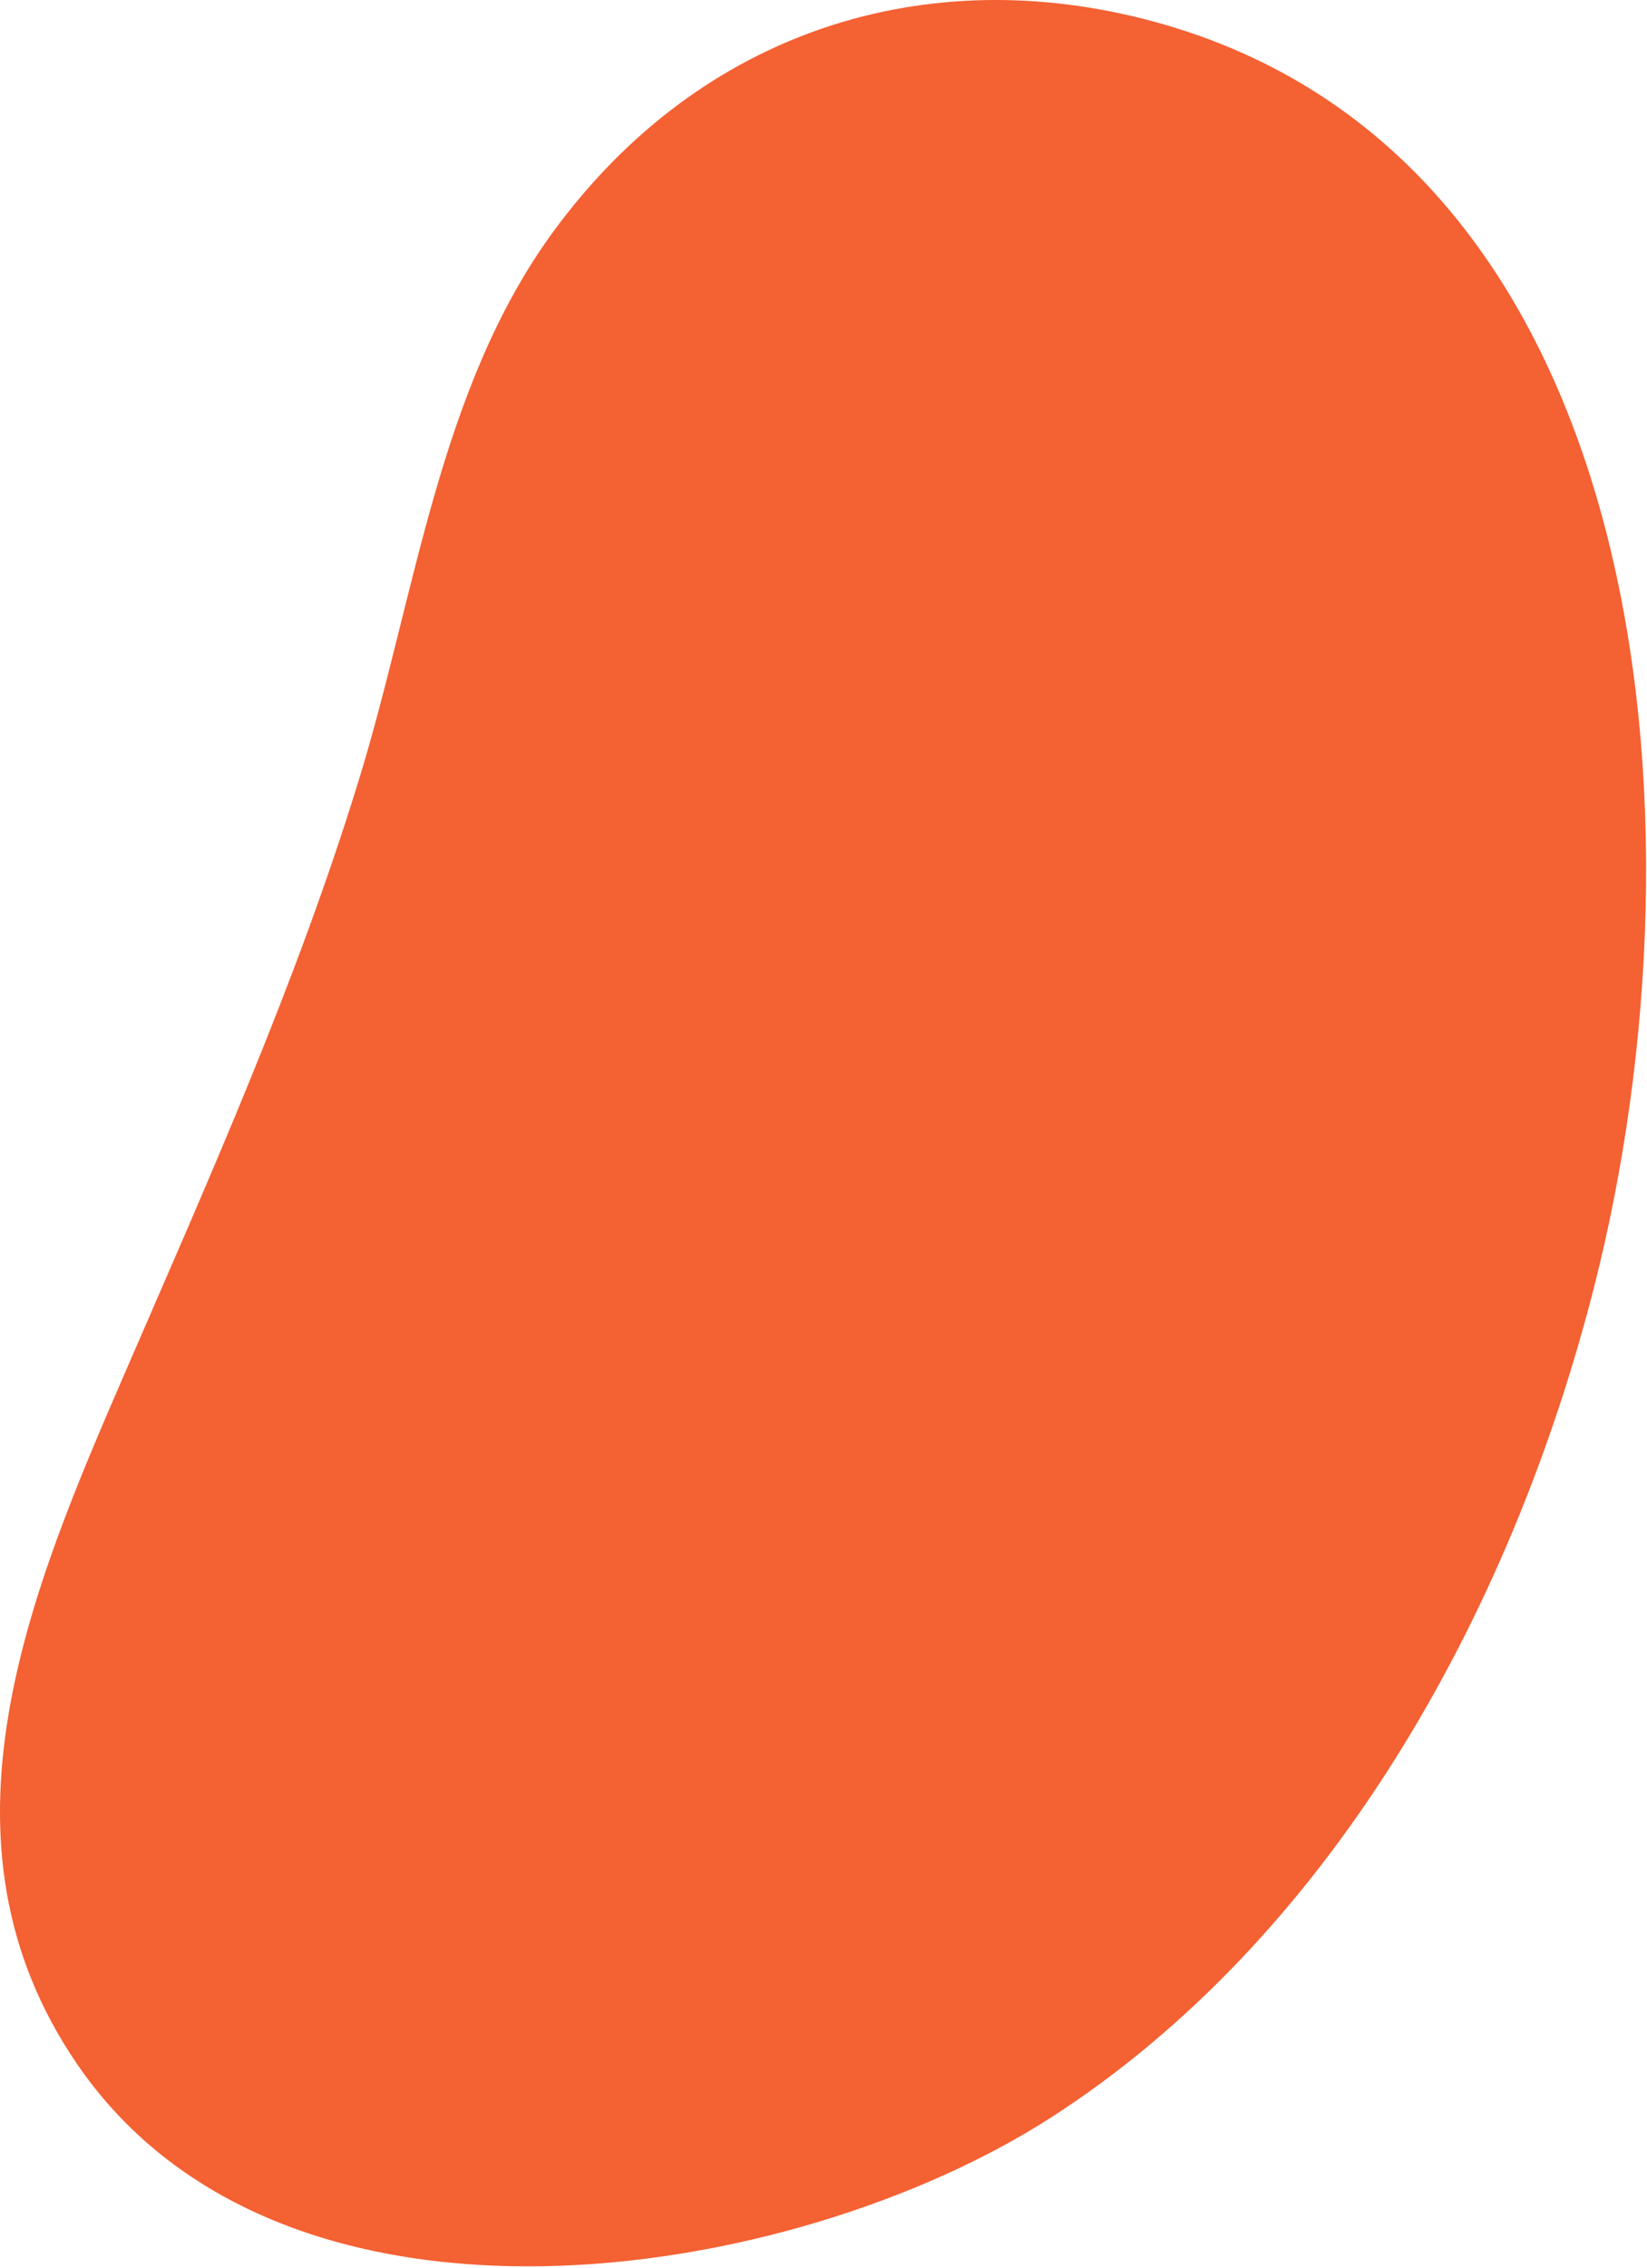 <svg xmlns="http://www.w3.org/2000/svg" viewBox="0 0 656 903" fill="none">
  <path fill="#F46133" d="M635.207 511.269C601.522 644.335 528.63 772.294 418.504 843.084c-103 66.218-305.794 98.57-387.816-21.379-60.958-89.142-18.574-188.28 19.346-275.782 33.484-77.286 68.056-154.445 92.983-235.704 22.609-73.66 31.795-155.833 77.443-218.109C279.33 11.797 369.337-15.763 459.257 8.517 658.961 62.374 681.77 327.372 635.207 511.269Z"/>
</svg>
